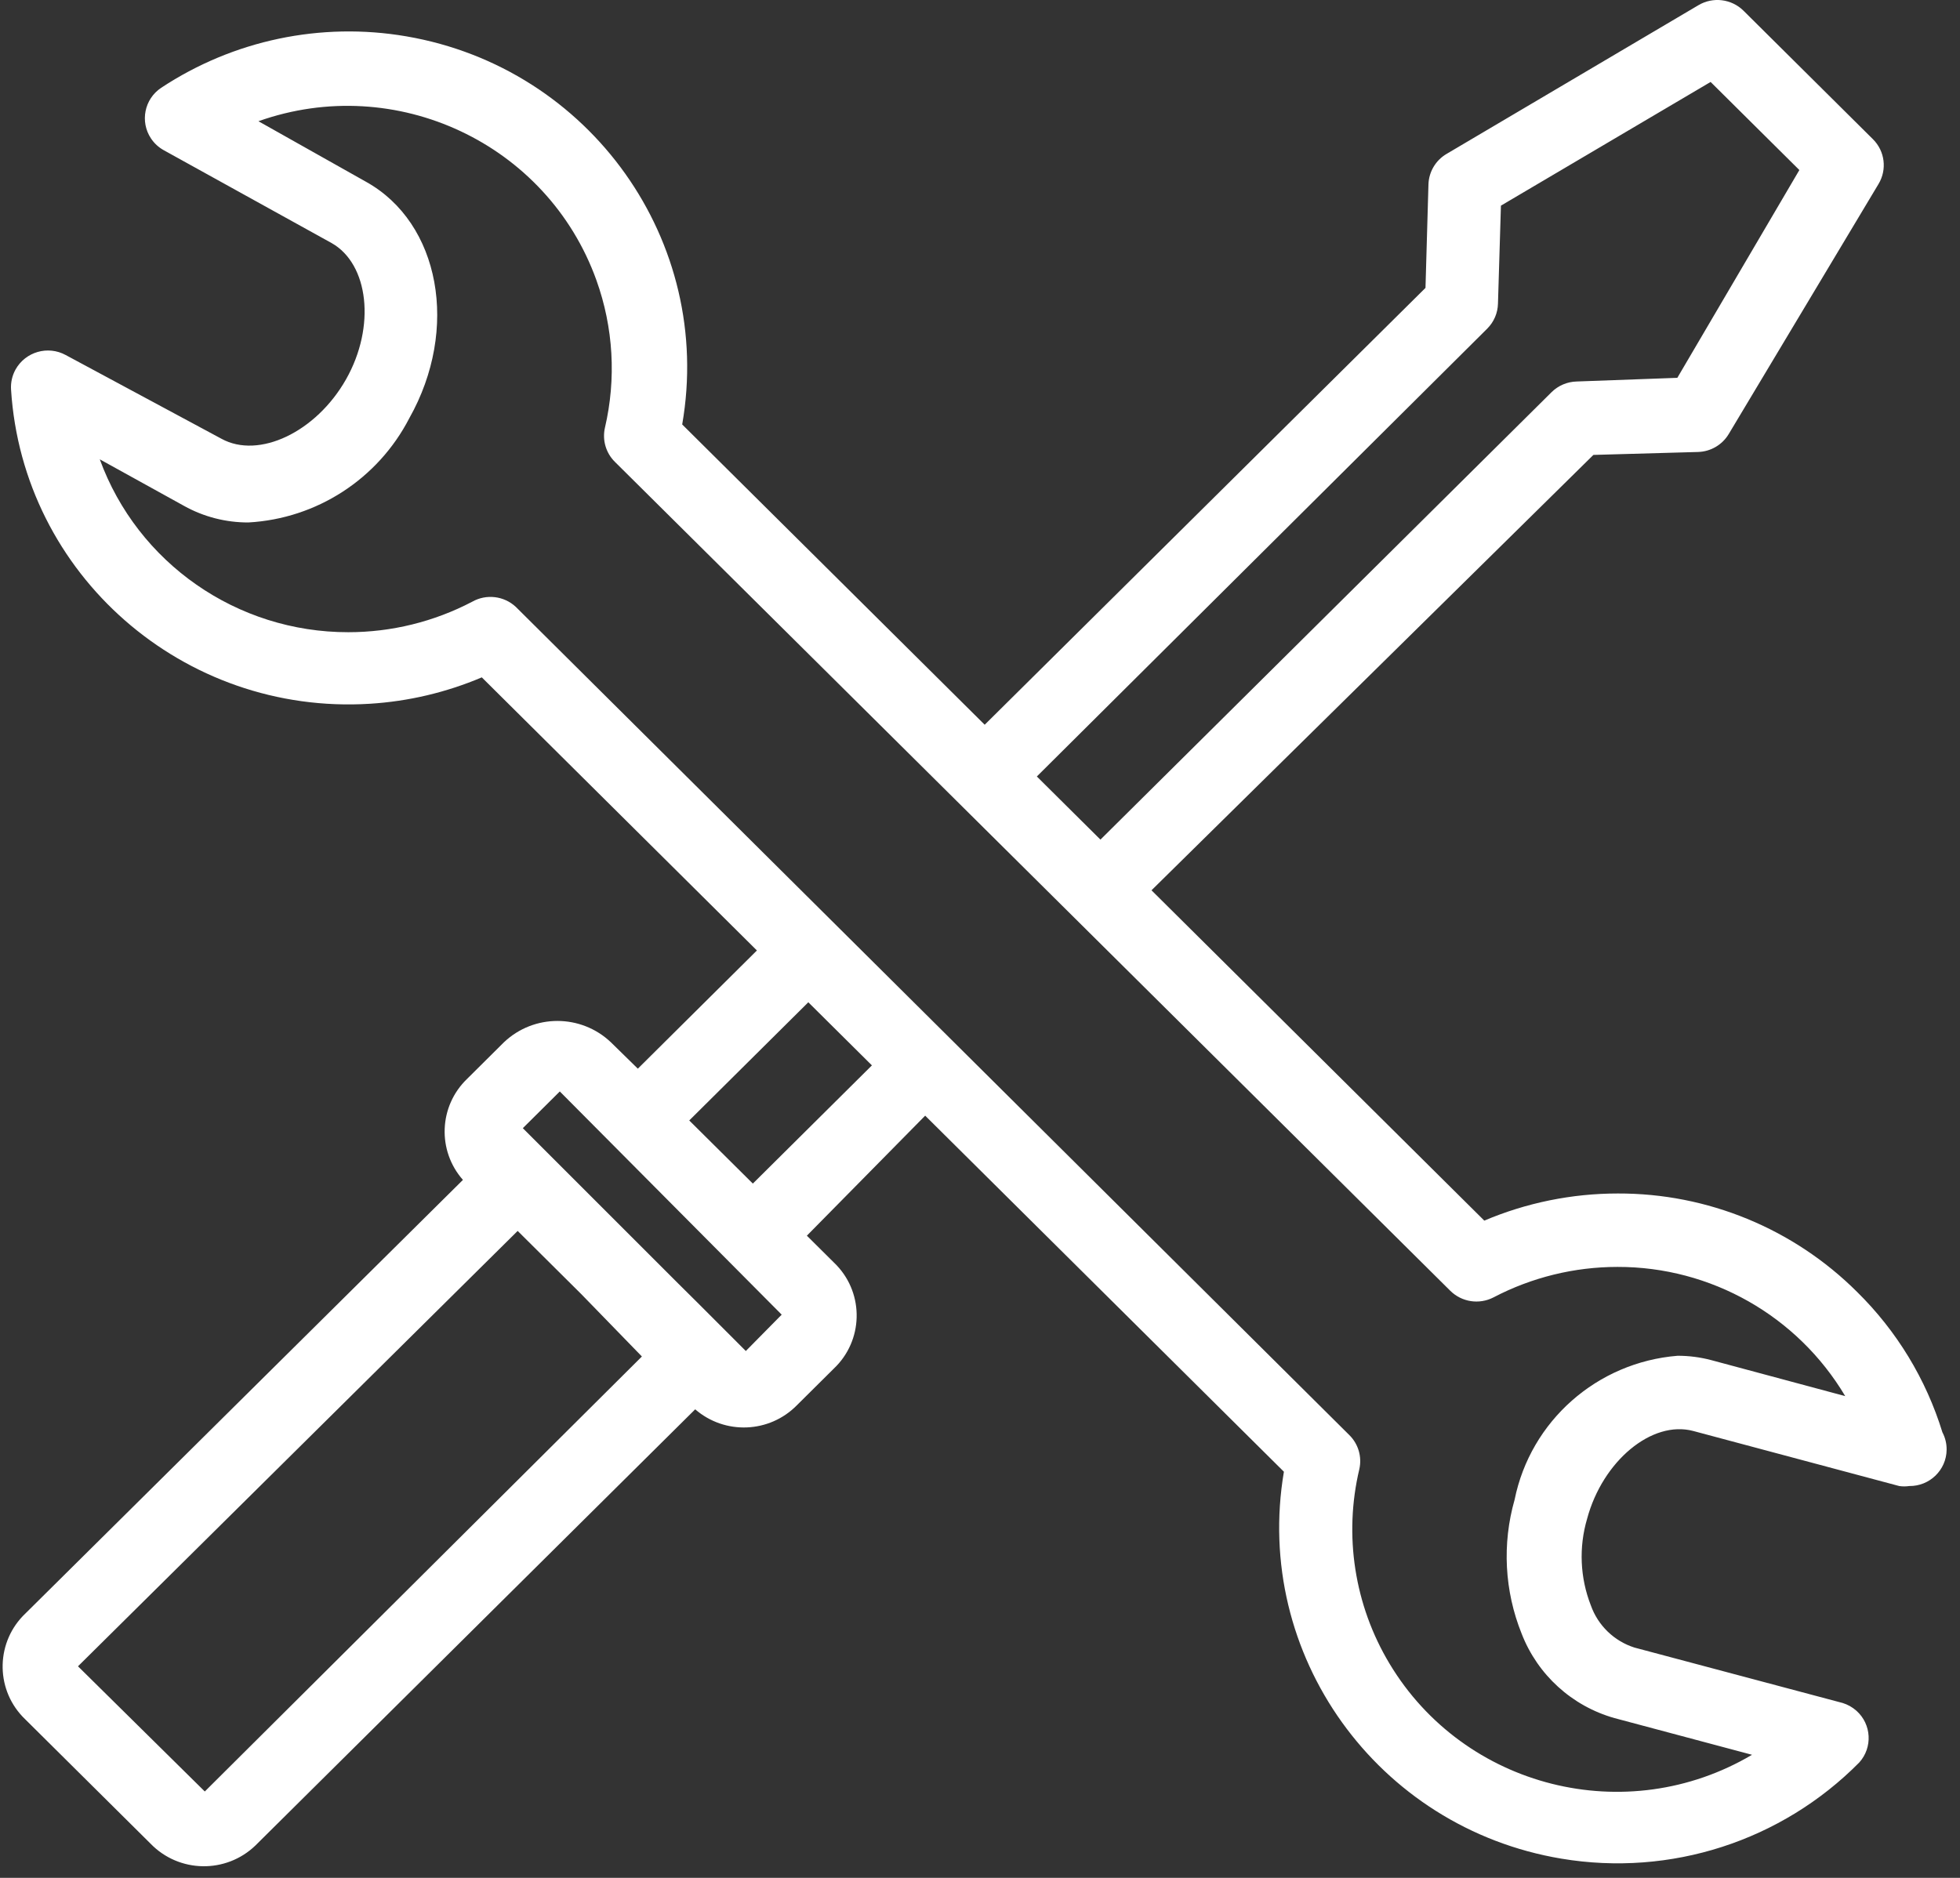 <?xml version="1.0" encoding="utf-8"?>
<!-- Generator: Adobe Illustrator 17.0.0, SVG Export Plug-In . SVG Version: 6.00 Build 0)  -->
<!DOCTYPE svg PUBLIC "-//W3C//DTD SVG 1.1//EN" "http://www.w3.org/Graphics/SVG/1.1/DTD/svg11.dtd">
<svg version="1.1" id="Layer_1" xmlns="http://www.w3.org/2000/svg" xmlns:xlink="http://www.w3.org/1999/xlink" x="0px" y="0px"
	 width="96px" height="92px" viewBox="0 0 96 92" enable-background="new 0 0 96 92" xml:space="preserve">
<rect x="0" y="0" width="96" height="92" fill="#333333" stroke="none"/>
<path fill="#FFFFFF" d="M95.141,70.179c-0.801-2.608-2.239-4.975-4.184-6.888c-3.11-3.1-7.327-4.834-11.718-4.82
	c-2.247,0-4.47,0.452-6.539,1.329L56.4,43.617l21.644-21.33l5.126-0.144c0.618-0.018,1.185-0.349,1.503-0.88l7.336-12.248
	c0.426-0.707,0.314-1.613-0.272-2.194l-6.341-6.296c-0.589-0.582-1.497-0.693-2.209-0.27L70.853,7.54
	c-0.533,0.312-0.868,0.876-0.888,1.493l-0.145,5.071L48.23,35.506L33.414,20.795C34.97,11.838,28.92,3.325,19.9,1.78
	c-4.177-0.716-8.47,0.185-12.006,2.522C7.071,4.85,6.848,5.961,7.396,6.784C7.555,7.023,7.77,7.22,8.021,7.359l8.223,4.55
	c1.811,1.025,2.173,4.083,0.706,6.673s-4.274,3.92-6.104,2.913l-7.625-4.1c-0.875-0.479-1.973-0.163-2.46,0.708
	c-0.166,0.3-0.242,0.64-0.22,0.982c0.573,9.07,8.443,15.962,17.578,15.393c1.886-0.117,3.739-0.555,5.479-1.293l13.475,13.38
	l-5.832,5.791l-1.322-1.295c-1.468-1.391-3.767-1.391-5.235,0l-1.81,1.799c-1.38,1.329-1.468,3.509-0.2,4.945L1.247,79.045
	c-1.435,1.36-1.497,3.626-0.137,5.061c0.044,0.047,0.09,0.093,0.137,0.137L7.37,90.32c1.397,1.446,3.701,1.485,5.147,0.088
	c0.03-0.029,0.059-0.058,0.088-0.088L34.05,69.045c1.452,1.258,3.632,1.172,4.98-0.198l1.812-1.799
	c1.435-1.36,1.496-3.626,0.136-5.061c-0.044-0.047-0.089-0.092-0.136-0.136l-1.322-1.313l5.795-5.88l17.57,17.444
	c-1.518,8.963,4.568,17.45,13.595,18.957c5.339,0.895,10.78-0.863,14.587-4.713c0.661-0.735,0.601-1.867-0.134-2.528
	c-0.005-0.004-0.009-0.008-0.014-0.012c-0.193-0.171-0.421-0.298-0.667-0.374l-10.197-2.715c-0.997-0.317-1.788-1.083-2.137-2.069
	c-0.53-1.355-0.593-2.848-0.181-4.244c0.76-2.823,3.17-4.838,5.198-4.298l10.088,2.697c0.162,0.024,0.327,0.024,0.49,0
	c1,0.013,1.82-0.783,1.832-1.776c0.004-0.296-0.066-0.588-0.203-0.85L95.141,70.179z M72.845,16.099
	c0.326-0.325,0.514-0.763,0.525-1.222l0.145-4.802l10.27-6.06l4.347,4.315l-5.977,10.18l-4.927,0.18
	c-0.462,0.011-0.902,0.197-1.231,0.521L53.899,41.134l-3.115-3.093L72.845,16.1V16.099z M10.031,87.768L3.82,81.635l21.535-21.33
	L28.47,63.4l2.97,3.057C31.44,66.457,10.031,87.768,10.031,87.768z M36.53,66.188l-2.391-2.393l-0.924-0.917l-7.607-7.607
	l1.811-1.799l10.868,10.935L36.53,66.188L36.53,66.188z M36.874,57.986l-3.115-3.093l5.832-5.79l3.115,3.092L36.874,57.986z
	 M83.821,66.636c-0.538-0.143-1.092-0.215-1.648-0.215c-3.949,0.317-7.208,3.193-7.988,7.05c-0.618,2.165-0.497,4.475,0.344,6.564
	c0.781,2.017,2.466,3.549,4.547,4.137l6.737,1.798c-6.144,3.635-14.093,1.637-17.754-4.464c-1.718-2.861-2.25-6.281-1.48-9.528
	c0.137-0.605-0.048-1.237-0.49-1.672L25.264,29.732c-0.581-0.541-1.446-0.643-2.137-0.252c-1.872,0.981-3.954,1.493-6.068,1.493
	c-5.45,0.005-10.317-3.383-12.172-8.47l4.13,2.283c0.964,0.536,2.049,0.815,3.152,0.81c3.346-0.187,6.343-2.13,7.879-5.108
	c2.463-4.37,1.503-9.568-2.12-11.582l-5.27-2.967c6.735-2.39,14.146,1.096,16.552,7.783c0.835,2.322,0.98,4.832,0.419,7.234
	c-0.137,0.604,0.048,1.237,0.489,1.672l40.916,40.609c0.561,0.556,1.417,0.687,2.119,0.323c1.873-0.98,3.955-1.491,6.068-1.492
	c4.576-0.01,8.818,2.397,11.157,6.33C90.378,68.398,83.821,66.636,83.821,66.636z"/>
</svg>
